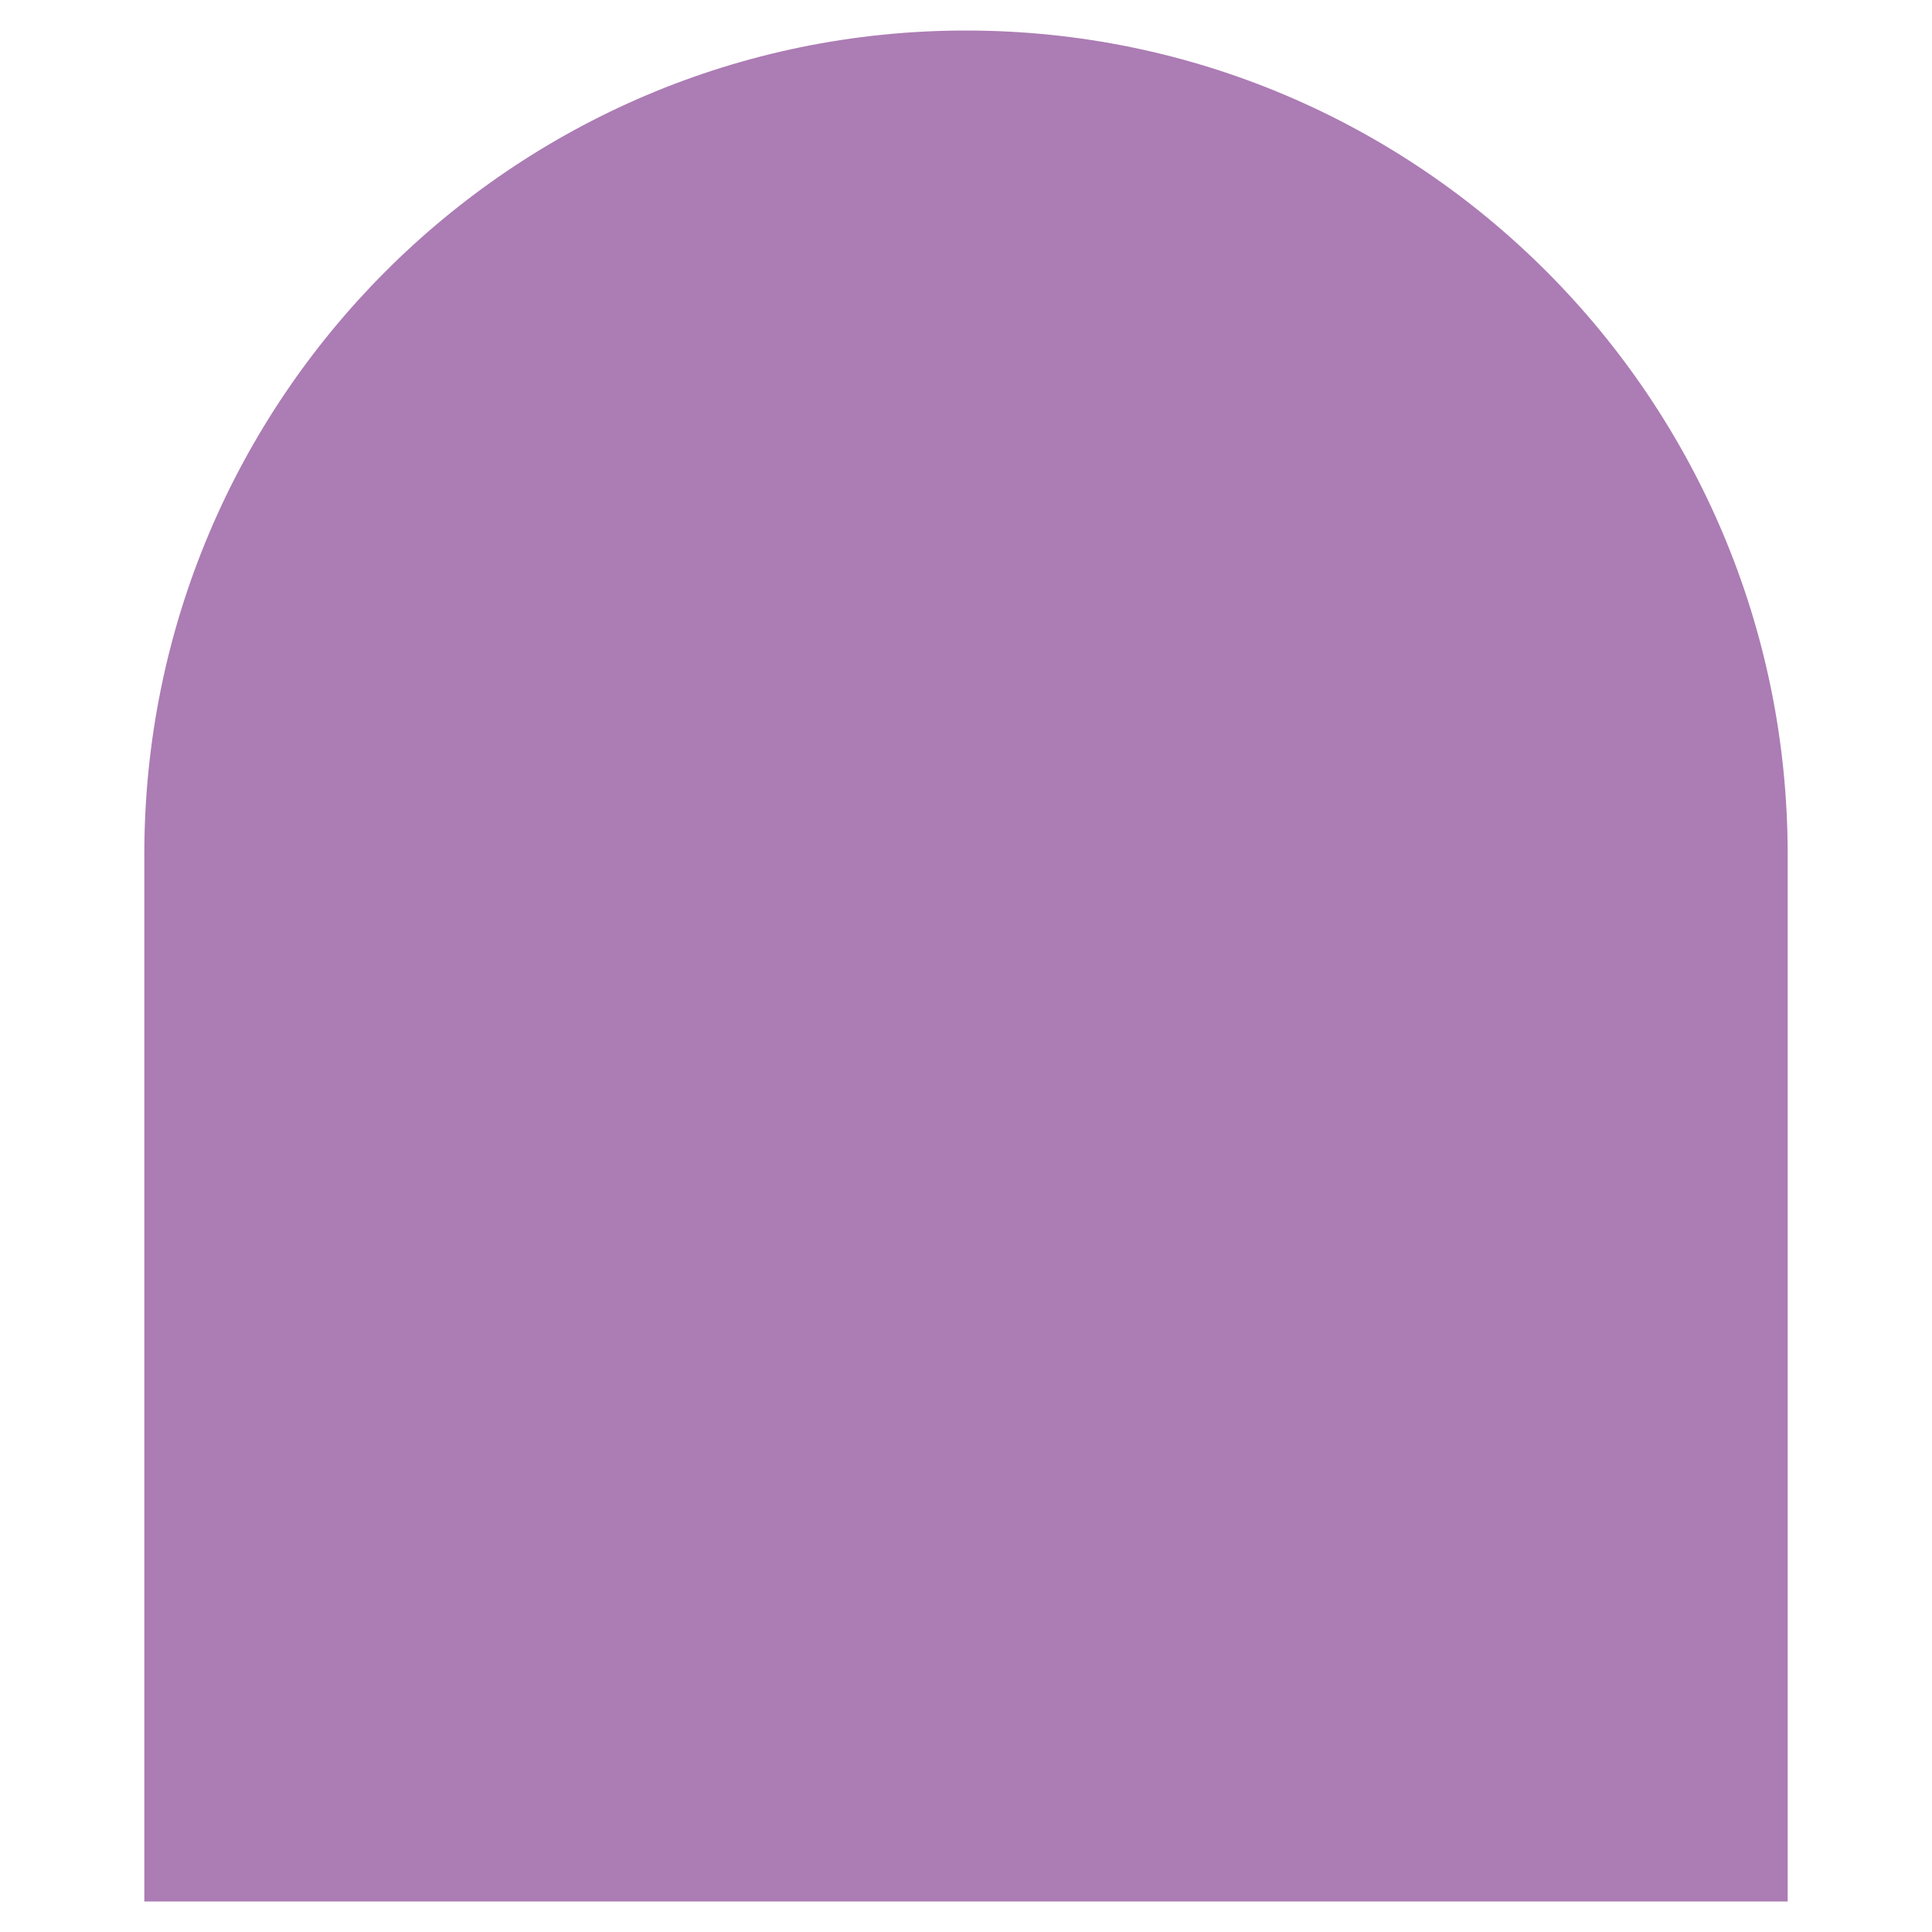 <?xml version="1.0" encoding="UTF-8"?>
<svg id="Calque_1" data-name="Calque 1" xmlns="http://www.w3.org/2000/svg" width="100" height="100" viewBox="0 0 100 100">
  <path d="M7.47,98.42h85.06v-54.19C92.53,20.67,73.47,1.58,50,1.58S7.47,20.67,7.47,44.22v54.19Z" style="fill: #ac7cb4;"/>
</svg>